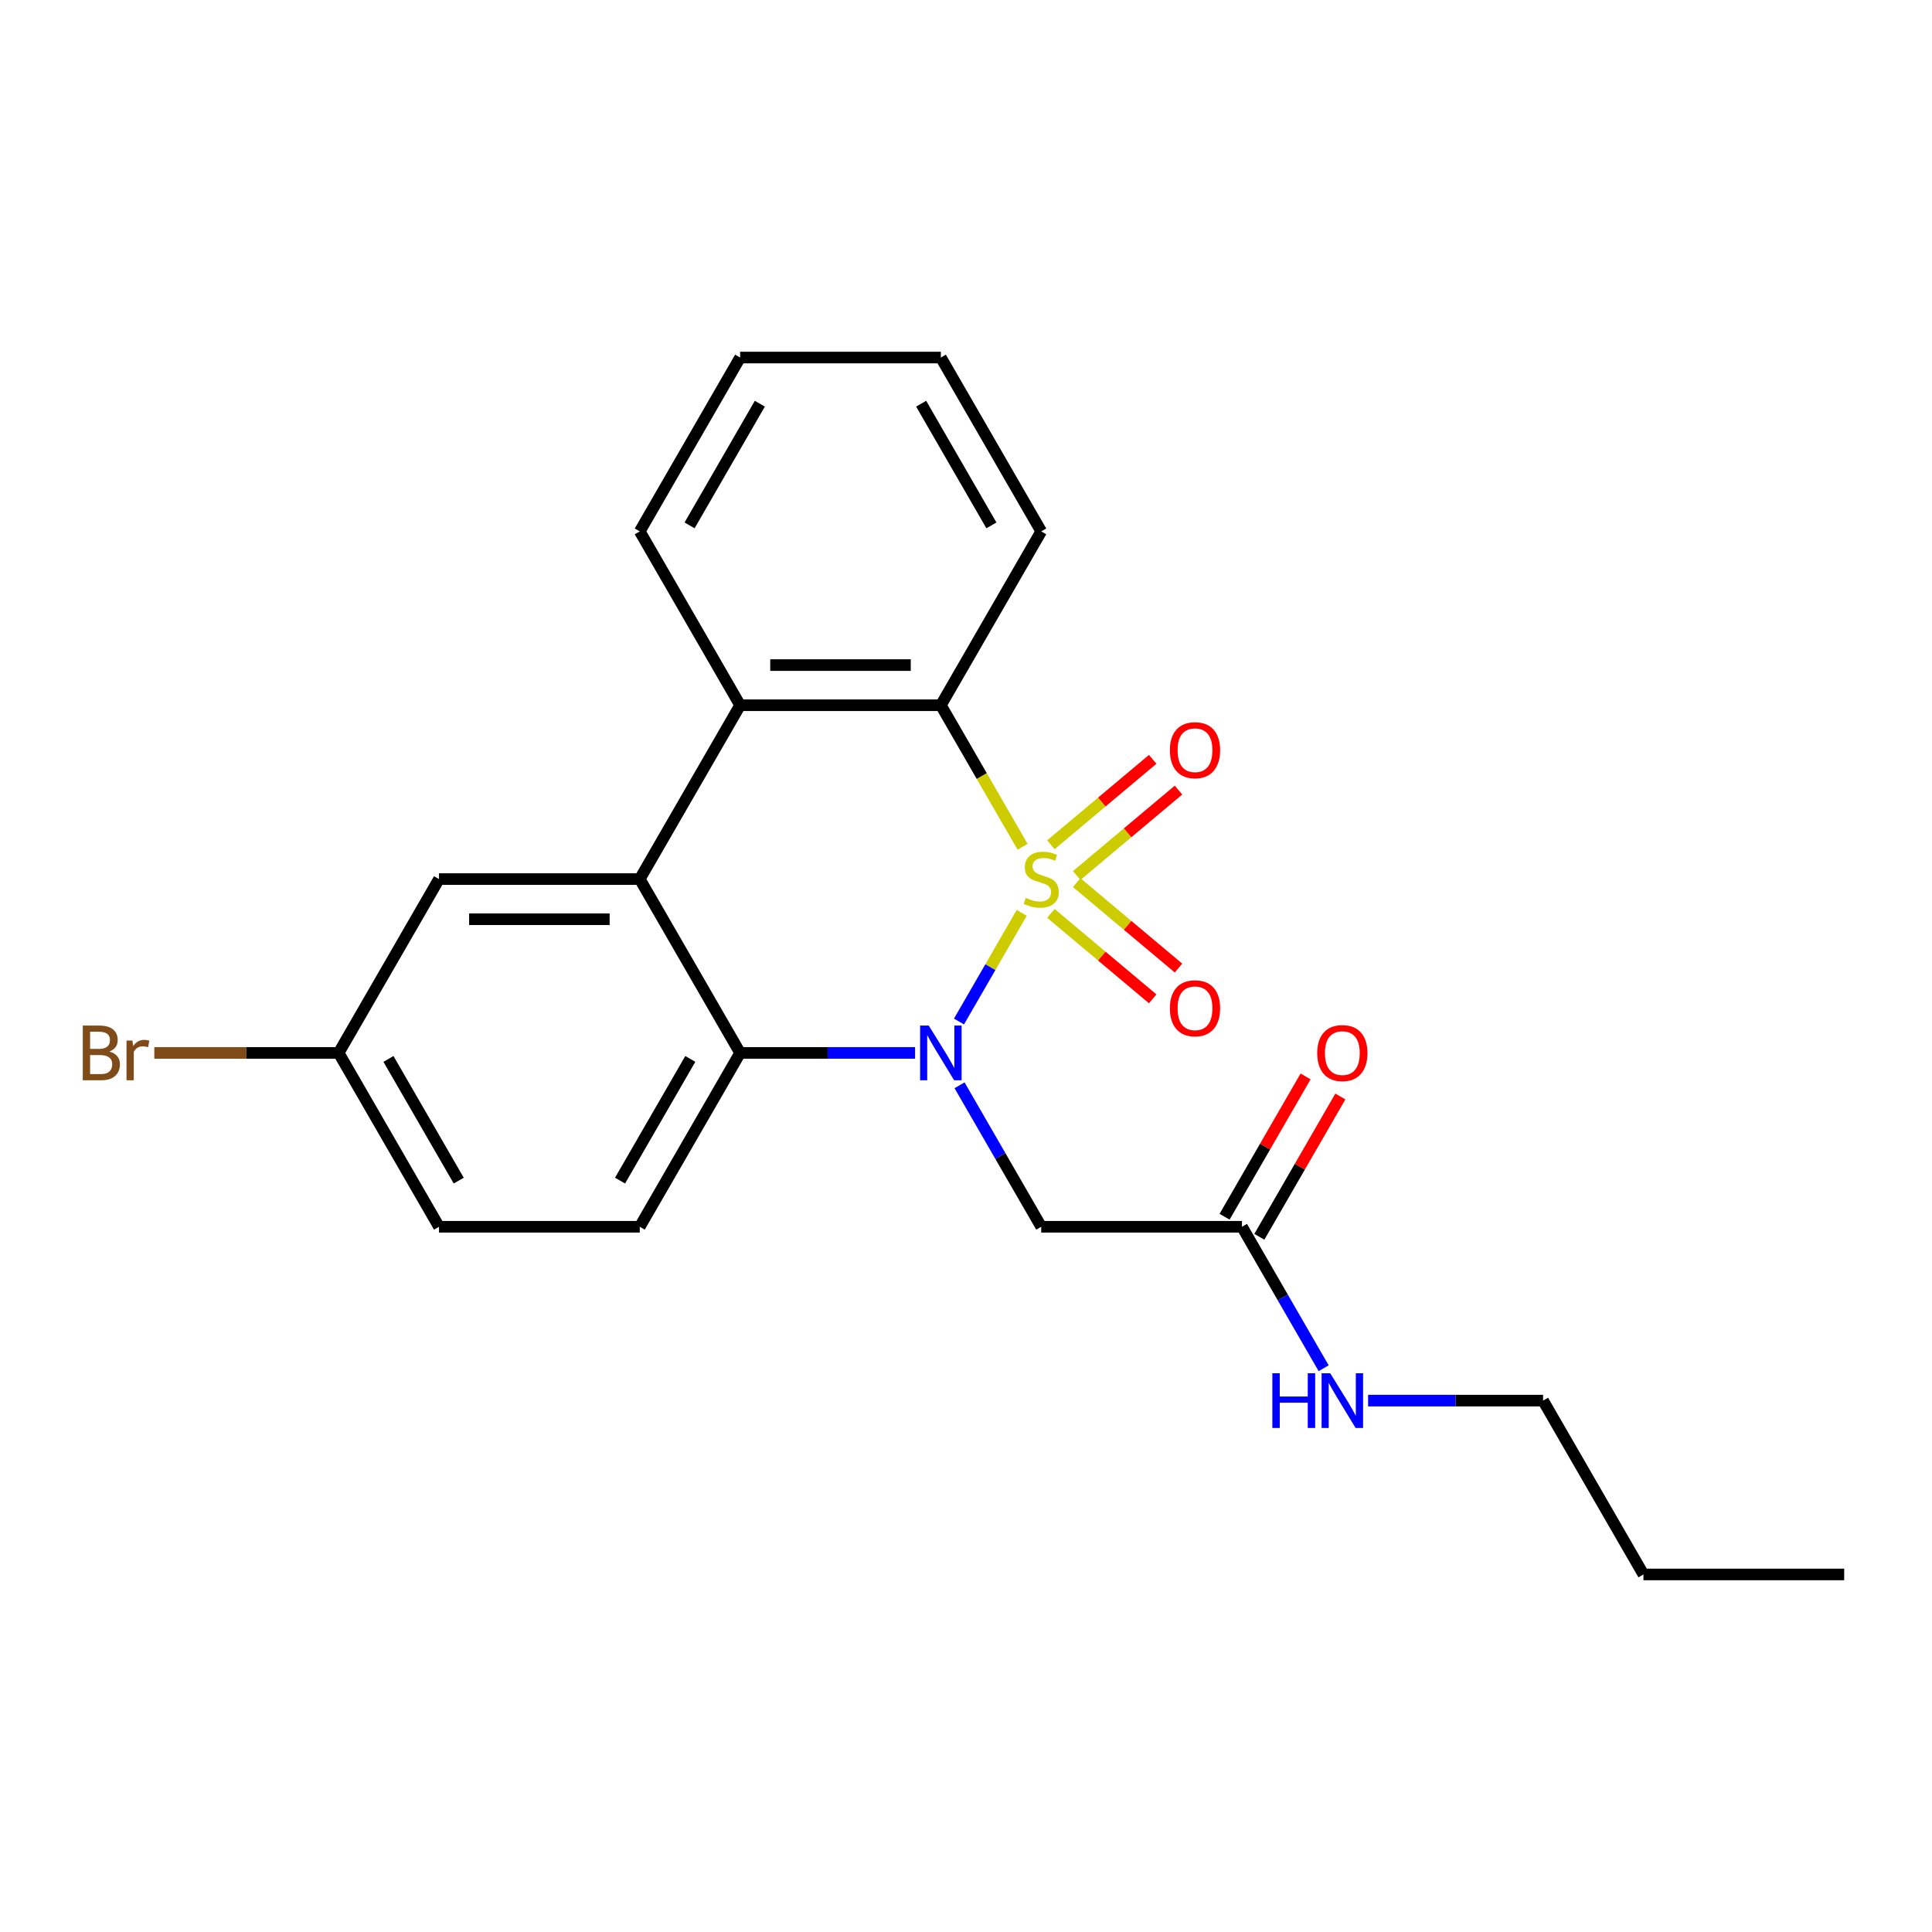 <?xml version='1.0' encoding='iso-8859-1'?>
<svg version='1.1' baseProfile='full'
              xmlns='http://www.w3.org/2000/svg'
                      xmlns:rdkit='http://www.rdkit.org/xml'
                      xmlns:xlink='http://www.w3.org/1999/xlink'
                  xml:space='preserve'
width='1000px' height='1000px' viewBox='0 0 1000 1000'>
<!-- END OF HEADER -->
<rect style='opacity:1.0;fill:#FFFFFF;stroke:none' width='1000' height='1000' x='0' y='0'> </rect>
<path class='bond-0' d='M 528.847,472.487 L 512.609,500.612' style='fill:none;fill-rule:evenodd;stroke:#CCCC00;stroke-width:6px;stroke-linecap:butt;stroke-linejoin:miter;stroke-opacity:1' />
<path class='bond-0' d='M 512.609,500.612 L 496.371,528.738' style='fill:none;fill-rule:evenodd;stroke:#0000FF;stroke-width:6px;stroke-linecap:butt;stroke-linejoin:miter;stroke-opacity:1' />
<path class='bond-1' d='M 529.286,438.292 L 508.137,401.66' style='fill:none;fill-rule:evenodd;stroke:#CCCC00;stroke-width:6px;stroke-linecap:butt;stroke-linejoin:miter;stroke-opacity:1' />
<path class='bond-1' d='M 508.137,401.66 L 486.987,365.027' style='fill:none;fill-rule:evenodd;stroke:#000000;stroke-width:6px;stroke-linecap:butt;stroke-linejoin:miter;stroke-opacity:1' />
<path class='bond-6' d='M 557.294,453.17 L 583.644,431.06' style='fill:none;fill-rule:evenodd;stroke:#CCCC00;stroke-width:6px;stroke-linecap:butt;stroke-linejoin:miter;stroke-opacity:1' />
<path class='bond-6' d='M 583.644,431.06 L 609.994,408.95' style='fill:none;fill-rule:evenodd;stroke:#FF0000;stroke-width:6px;stroke-linecap:butt;stroke-linejoin:miter;stroke-opacity:1' />
<path class='bond-6' d='M 543.937,437.251 L 570.287,415.141' style='fill:none;fill-rule:evenodd;stroke:#CCCC00;stroke-width:6px;stroke-linecap:butt;stroke-linejoin:miter;stroke-opacity:1' />
<path class='bond-6' d='M 570.287,415.141 L 596.636,393.031' style='fill:none;fill-rule:evenodd;stroke:#FF0000;stroke-width:6px;stroke-linecap:butt;stroke-linejoin:miter;stroke-opacity:1' />
<path class='bond-7' d='M 543.937,472.767 L 570.287,494.877' style='fill:none;fill-rule:evenodd;stroke:#CCCC00;stroke-width:6px;stroke-linecap:butt;stroke-linejoin:miter;stroke-opacity:1' />
<path class='bond-7' d='M 570.287,494.877 L 596.636,516.987' style='fill:none;fill-rule:evenodd;stroke:#FF0000;stroke-width:6px;stroke-linecap:butt;stroke-linejoin:miter;stroke-opacity:1' />
<path class='bond-7' d='M 557.294,456.848 L 583.644,478.958' style='fill:none;fill-rule:evenodd;stroke:#CCCC00;stroke-width:6px;stroke-linecap:butt;stroke-linejoin:miter;stroke-opacity:1' />
<path class='bond-7' d='M 583.644,478.958 L 609.994,501.069' style='fill:none;fill-rule:evenodd;stroke:#FF0000;stroke-width:6px;stroke-linecap:butt;stroke-linejoin:miter;stroke-opacity:1' />
<path class='bond-2' d='M 473.649,544.991 L 428.367,544.991' style='fill:none;fill-rule:evenodd;stroke:#0000FF;stroke-width:6px;stroke-linecap:butt;stroke-linejoin:miter;stroke-opacity:1' />
<path class='bond-2' d='M 428.367,544.991 L 383.085,544.991' style='fill:none;fill-rule:evenodd;stroke:#000000;stroke-width:6px;stroke-linecap:butt;stroke-linejoin:miter;stroke-opacity:1' />
<path class='bond-5' d='M 496.662,561.748 L 517.8,598.36' style='fill:none;fill-rule:evenodd;stroke:#0000FF;stroke-width:6px;stroke-linecap:butt;stroke-linejoin:miter;stroke-opacity:1' />
<path class='bond-5' d='M 517.8,598.36 L 538.938,634.973' style='fill:none;fill-rule:evenodd;stroke:#000000;stroke-width:6px;stroke-linecap:butt;stroke-linejoin:miter;stroke-opacity:1' />
<path class='bond-4' d='M 486.987,365.027 L 383.085,365.027' style='fill:none;fill-rule:evenodd;stroke:#000000;stroke-width:6px;stroke-linecap:butt;stroke-linejoin:miter;stroke-opacity:1' />
<path class='bond-4' d='M 471.402,344.247 L 398.67,344.247' style='fill:none;fill-rule:evenodd;stroke:#000000;stroke-width:6px;stroke-linecap:butt;stroke-linejoin:miter;stroke-opacity:1' />
<path class='bond-16' d='M 486.987,365.027 L 538.938,275.046' style='fill:none;fill-rule:evenodd;stroke:#000000;stroke-width:6px;stroke-linecap:butt;stroke-linejoin:miter;stroke-opacity:1' />
<path class='bond-9' d='M 383.085,544.991 L 331.134,634.973' style='fill:none;fill-rule:evenodd;stroke:#000000;stroke-width:6px;stroke-linecap:butt;stroke-linejoin:miter;stroke-opacity:1' />
<path class='bond-9' d='M 357.296,548.098 L 320.93,611.085' style='fill:none;fill-rule:evenodd;stroke:#000000;stroke-width:6px;stroke-linecap:butt;stroke-linejoin:miter;stroke-opacity:1' />
<path class='bond-23' d='M 383.085,544.991 L 331.134,455.009' style='fill:none;fill-rule:evenodd;stroke:#000000;stroke-width:6px;stroke-linecap:butt;stroke-linejoin:miter;stroke-opacity:1' />
<path class='bond-3' d='M 331.134,455.009 L 383.085,365.027' style='fill:none;fill-rule:evenodd;stroke:#000000;stroke-width:6px;stroke-linecap:butt;stroke-linejoin:miter;stroke-opacity:1' />
<path class='bond-10' d='M 331.134,455.009 L 227.232,455.009' style='fill:none;fill-rule:evenodd;stroke:#000000;stroke-width:6px;stroke-linecap:butt;stroke-linejoin:miter;stroke-opacity:1' />
<path class='bond-10' d='M 315.549,475.79 L 242.818,475.79' style='fill:none;fill-rule:evenodd;stroke:#000000;stroke-width:6px;stroke-linecap:butt;stroke-linejoin:miter;stroke-opacity:1' />
<path class='bond-17' d='M 383.085,365.027 L 331.134,275.046' style='fill:none;fill-rule:evenodd;stroke:#000000;stroke-width:6px;stroke-linecap:butt;stroke-linejoin:miter;stroke-opacity:1' />
<path class='bond-8' d='M 538.938,634.973 L 642.84,634.973' style='fill:none;fill-rule:evenodd;stroke:#000000;stroke-width:6px;stroke-linecap:butt;stroke-linejoin:miter;stroke-opacity:1' />
<path class='bond-11' d='M 651.838,640.168 L 672.803,603.856' style='fill:none;fill-rule:evenodd;stroke:#000000;stroke-width:6px;stroke-linecap:butt;stroke-linejoin:miter;stroke-opacity:1' />
<path class='bond-11' d='M 672.803,603.856 L 693.768,567.543' style='fill:none;fill-rule:evenodd;stroke:#FF0000;stroke-width:6px;stroke-linecap:butt;stroke-linejoin:miter;stroke-opacity:1' />
<path class='bond-11' d='M 633.842,629.777 L 654.806,593.465' style='fill:none;fill-rule:evenodd;stroke:#000000;stroke-width:6px;stroke-linecap:butt;stroke-linejoin:miter;stroke-opacity:1' />
<path class='bond-11' d='M 654.806,593.465 L 675.771,557.153' style='fill:none;fill-rule:evenodd;stroke:#FF0000;stroke-width:6px;stroke-linecap:butt;stroke-linejoin:miter;stroke-opacity:1' />
<path class='bond-12' d='M 642.84,634.973 L 663.978,671.585' style='fill:none;fill-rule:evenodd;stroke:#000000;stroke-width:6px;stroke-linecap:butt;stroke-linejoin:miter;stroke-opacity:1' />
<path class='bond-12' d='M 663.978,671.585 L 685.116,708.197' style='fill:none;fill-rule:evenodd;stroke:#0000FF;stroke-width:6px;stroke-linecap:butt;stroke-linejoin:miter;stroke-opacity:1' />
<path class='bond-14' d='M 331.134,634.973 L 227.232,634.973' style='fill:none;fill-rule:evenodd;stroke:#000000;stroke-width:6px;stroke-linecap:butt;stroke-linejoin:miter;stroke-opacity:1' />
<path class='bond-13' d='M 227.232,455.009 L 175.281,544.991' style='fill:none;fill-rule:evenodd;stroke:#000000;stroke-width:6px;stroke-linecap:butt;stroke-linejoin:miter;stroke-opacity:1' />
<path class='bond-18' d='M 708.128,724.954 L 753.41,724.954' style='fill:none;fill-rule:evenodd;stroke:#0000FF;stroke-width:6px;stroke-linecap:butt;stroke-linejoin:miter;stroke-opacity:1' />
<path class='bond-18' d='M 753.41,724.954 L 798.693,724.954' style='fill:none;fill-rule:evenodd;stroke:#000000;stroke-width:6px;stroke-linecap:butt;stroke-linejoin:miter;stroke-opacity:1' />
<path class='bond-15' d='M 175.281,544.991 L 127.579,544.991' style='fill:none;fill-rule:evenodd;stroke:#000000;stroke-width:6px;stroke-linecap:butt;stroke-linejoin:miter;stroke-opacity:1' />
<path class='bond-15' d='M 127.579,544.991 L 79.877,544.991' style='fill:none;fill-rule:evenodd;stroke:#7F4C19;stroke-width:6px;stroke-linecap:butt;stroke-linejoin:miter;stroke-opacity:1' />
<path class='bond-25' d='M 175.281,544.991 L 227.232,634.973' style='fill:none;fill-rule:evenodd;stroke:#000000;stroke-width:6px;stroke-linecap:butt;stroke-linejoin:miter;stroke-opacity:1' />
<path class='bond-25' d='M 201.07,548.098 L 237.436,611.085' style='fill:none;fill-rule:evenodd;stroke:#000000;stroke-width:6px;stroke-linecap:butt;stroke-linejoin:miter;stroke-opacity:1' />
<path class='bond-21' d='M 538.938,275.046 L 486.987,185.064' style='fill:none;fill-rule:evenodd;stroke:#000000;stroke-width:6px;stroke-linecap:butt;stroke-linejoin:miter;stroke-opacity:1' />
<path class='bond-21' d='M 513.149,271.939 L 476.783,208.952' style='fill:none;fill-rule:evenodd;stroke:#000000;stroke-width:6px;stroke-linecap:butt;stroke-linejoin:miter;stroke-opacity:1' />
<path class='bond-24' d='M 331.134,275.046 L 383.085,185.064' style='fill:none;fill-rule:evenodd;stroke:#000000;stroke-width:6px;stroke-linecap:butt;stroke-linejoin:miter;stroke-opacity:1' />
<path class='bond-24' d='M 356.923,271.939 L 393.289,208.952' style='fill:none;fill-rule:evenodd;stroke:#000000;stroke-width:6px;stroke-linecap:butt;stroke-linejoin:miter;stroke-opacity:1' />
<path class='bond-19' d='M 798.693,724.954 L 850.644,814.936' style='fill:none;fill-rule:evenodd;stroke:#000000;stroke-width:6px;stroke-linecap:butt;stroke-linejoin:miter;stroke-opacity:1' />
<path class='bond-22' d='M 850.644,814.936 L 954.545,814.936' style='fill:none;fill-rule:evenodd;stroke:#000000;stroke-width:6px;stroke-linecap:butt;stroke-linejoin:miter;stroke-opacity:1' />
<path class='bond-20' d='M 383.085,185.064 L 486.987,185.064' style='fill:none;fill-rule:evenodd;stroke:#000000;stroke-width:6px;stroke-linecap:butt;stroke-linejoin:miter;stroke-opacity:1' />
<path  class='atom-0' d='M 530.938 464.729
Q 531.258 464.849, 532.578 465.409
Q 533.898 465.969, 535.338 466.329
Q 536.818 466.649, 538.258 466.649
Q 540.938 466.649, 542.498 465.369
Q 544.058 464.049, 544.058 461.769
Q 544.058 460.209, 543.258 459.249
Q 542.498 458.289, 541.298 457.769
Q 540.098 457.249, 538.098 456.649
Q 535.578 455.889, 534.058 455.169
Q 532.578 454.449, 531.498 452.929
Q 530.458 451.409, 530.458 448.849
Q 530.458 445.289, 532.858 443.089
Q 535.298 440.889, 540.098 440.889
Q 543.378 440.889, 547.098 442.449
L 546.178 445.529
Q 542.778 444.129, 540.218 444.129
Q 537.458 444.129, 535.938 445.289
Q 534.418 446.409, 534.458 448.369
Q 534.458 449.889, 535.218 450.809
Q 536.018 451.729, 537.138 452.249
Q 538.298 452.769, 540.218 453.369
Q 542.778 454.169, 544.298 454.969
Q 545.818 455.769, 546.898 457.409
Q 548.018 459.009, 548.018 461.769
Q 548.018 465.689, 545.378 467.809
Q 542.778 469.889, 538.418 469.889
Q 535.898 469.889, 533.978 469.329
Q 532.098 468.809, 529.858 467.889
L 530.938 464.729
' fill='#CCCC00'/>
<path  class='atom-1' d='M 480.727 530.831
L 490.007 545.831
Q 490.927 547.311, 492.407 549.991
Q 493.887 552.671, 493.967 552.831
L 493.967 530.831
L 497.727 530.831
L 497.727 559.151
L 493.847 559.151
L 483.887 542.751
Q 482.727 540.831, 481.487 538.631
Q 480.287 536.431, 479.927 535.751
L 479.927 559.151
L 476.247 559.151
L 476.247 530.831
L 480.727 530.831
' fill='#0000FF'/>
<path  class='atom-7' d='M 605.531 388.302
Q 605.531 381.502, 608.891 377.702
Q 612.251 373.902, 618.531 373.902
Q 624.811 373.902, 628.171 377.702
Q 631.531 381.502, 631.531 388.302
Q 631.531 395.182, 628.131 399.102
Q 624.731 402.982, 618.531 402.982
Q 612.291 402.982, 608.891 399.102
Q 605.531 395.222, 605.531 388.302
M 618.531 399.782
Q 622.851 399.782, 625.171 396.902
Q 627.531 393.982, 627.531 388.302
Q 627.531 382.742, 625.171 379.942
Q 622.851 377.102, 618.531 377.102
Q 614.211 377.102, 611.851 379.902
Q 609.531 382.702, 609.531 388.302
Q 609.531 394.022, 611.851 396.902
Q 614.211 399.782, 618.531 399.782
' fill='#FF0000'/>
<path  class='atom-8' d='M 605.531 521.876
Q 605.531 515.076, 608.891 511.276
Q 612.251 507.476, 618.531 507.476
Q 624.811 507.476, 628.171 511.276
Q 631.531 515.076, 631.531 521.876
Q 631.531 528.756, 628.131 532.676
Q 624.731 536.556, 618.531 536.556
Q 612.291 536.556, 608.891 532.676
Q 605.531 528.796, 605.531 521.876
M 618.531 533.356
Q 622.851 533.356, 625.171 530.476
Q 627.531 527.556, 627.531 521.876
Q 627.531 516.316, 625.171 513.516
Q 622.851 510.676, 618.531 510.676
Q 614.211 510.676, 611.851 513.476
Q 609.531 516.276, 609.531 521.876
Q 609.531 527.596, 611.851 530.476
Q 614.211 533.356, 618.531 533.356
' fill='#FF0000'/>
<path  class='atom-12' d='M 681.791 545.071
Q 681.791 538.271, 685.151 534.471
Q 688.511 530.671, 694.791 530.671
Q 701.071 530.671, 704.431 534.471
Q 707.791 538.271, 707.791 545.071
Q 707.791 551.951, 704.391 555.871
Q 700.991 559.751, 694.791 559.751
Q 688.551 559.751, 685.151 555.871
Q 681.791 551.991, 681.791 545.071
M 694.791 556.551
Q 699.111 556.551, 701.431 553.671
Q 703.791 550.751, 703.791 545.071
Q 703.791 539.511, 701.431 536.711
Q 699.111 533.871, 694.791 533.871
Q 690.471 533.871, 688.111 536.671
Q 685.791 539.471, 685.791 545.071
Q 685.791 550.791, 688.111 553.671
Q 690.471 556.551, 694.791 556.551
' fill='#FF0000'/>
<path  class='atom-13' d='M 658.571 710.794
L 662.411 710.794
L 662.411 722.834
L 676.891 722.834
L 676.891 710.794
L 680.731 710.794
L 680.731 739.114
L 676.891 739.114
L 676.891 726.034
L 662.411 726.034
L 662.411 739.114
L 658.571 739.114
L 658.571 710.794
' fill='#0000FF'/>
<path  class='atom-13' d='M 688.531 710.794
L 697.811 725.794
Q 698.731 727.274, 700.211 729.954
Q 701.691 732.634, 701.771 732.794
L 701.771 710.794
L 705.531 710.794
L 705.531 739.114
L 701.651 739.114
L 691.691 722.714
Q 690.531 720.794, 689.291 718.594
Q 688.091 716.394, 687.731 715.714
L 687.731 739.114
L 684.051 739.114
L 684.051 710.794
L 688.531 710.794
' fill='#0000FF'/>
<path  class='atom-16' d='M 56.599 544.271
Q 59.319 545.031, 60.679 546.711
Q 62.08 548.351, 62.08 550.791
Q 62.08 554.711, 59.559 556.951
Q 57.08 559.151, 52.359 559.151
L 42.84 559.151
L 42.84 530.831
L 51.2 530.831
Q 56.039 530.831, 58.48 532.791
Q 60.919 534.751, 60.919 538.351
Q 60.919 542.631, 56.599 544.271
M 46.639 534.031
L 46.639 542.911
L 51.2 542.911
Q 53.999 542.911, 55.44 541.791
Q 56.919 540.631, 56.919 538.351
Q 56.919 534.031, 51.2 534.031
L 46.639 534.031
M 52.359 555.951
Q 55.12 555.951, 56.599 554.631
Q 58.08 553.311, 58.08 550.791
Q 58.08 548.471, 56.44 547.311
Q 54.84 546.111, 51.76 546.111
L 46.639 546.111
L 46.639 555.951
L 52.359 555.951
' fill='#7F4C19'/>
<path  class='atom-16' d='M 68.519 538.591
L 68.96 541.431
Q 71.12 538.231, 74.639 538.231
Q 75.76 538.231, 77.279 538.631
L 76.68 541.991
Q 74.96 541.591, 73.999 541.591
Q 72.32 541.591, 71.2 542.271
Q 70.12 542.911, 69.24 544.471
L 69.24 559.151
L 65.48 559.151
L 65.48 538.591
L 68.519 538.591
' fill='#7F4C19'/>
</svg>
